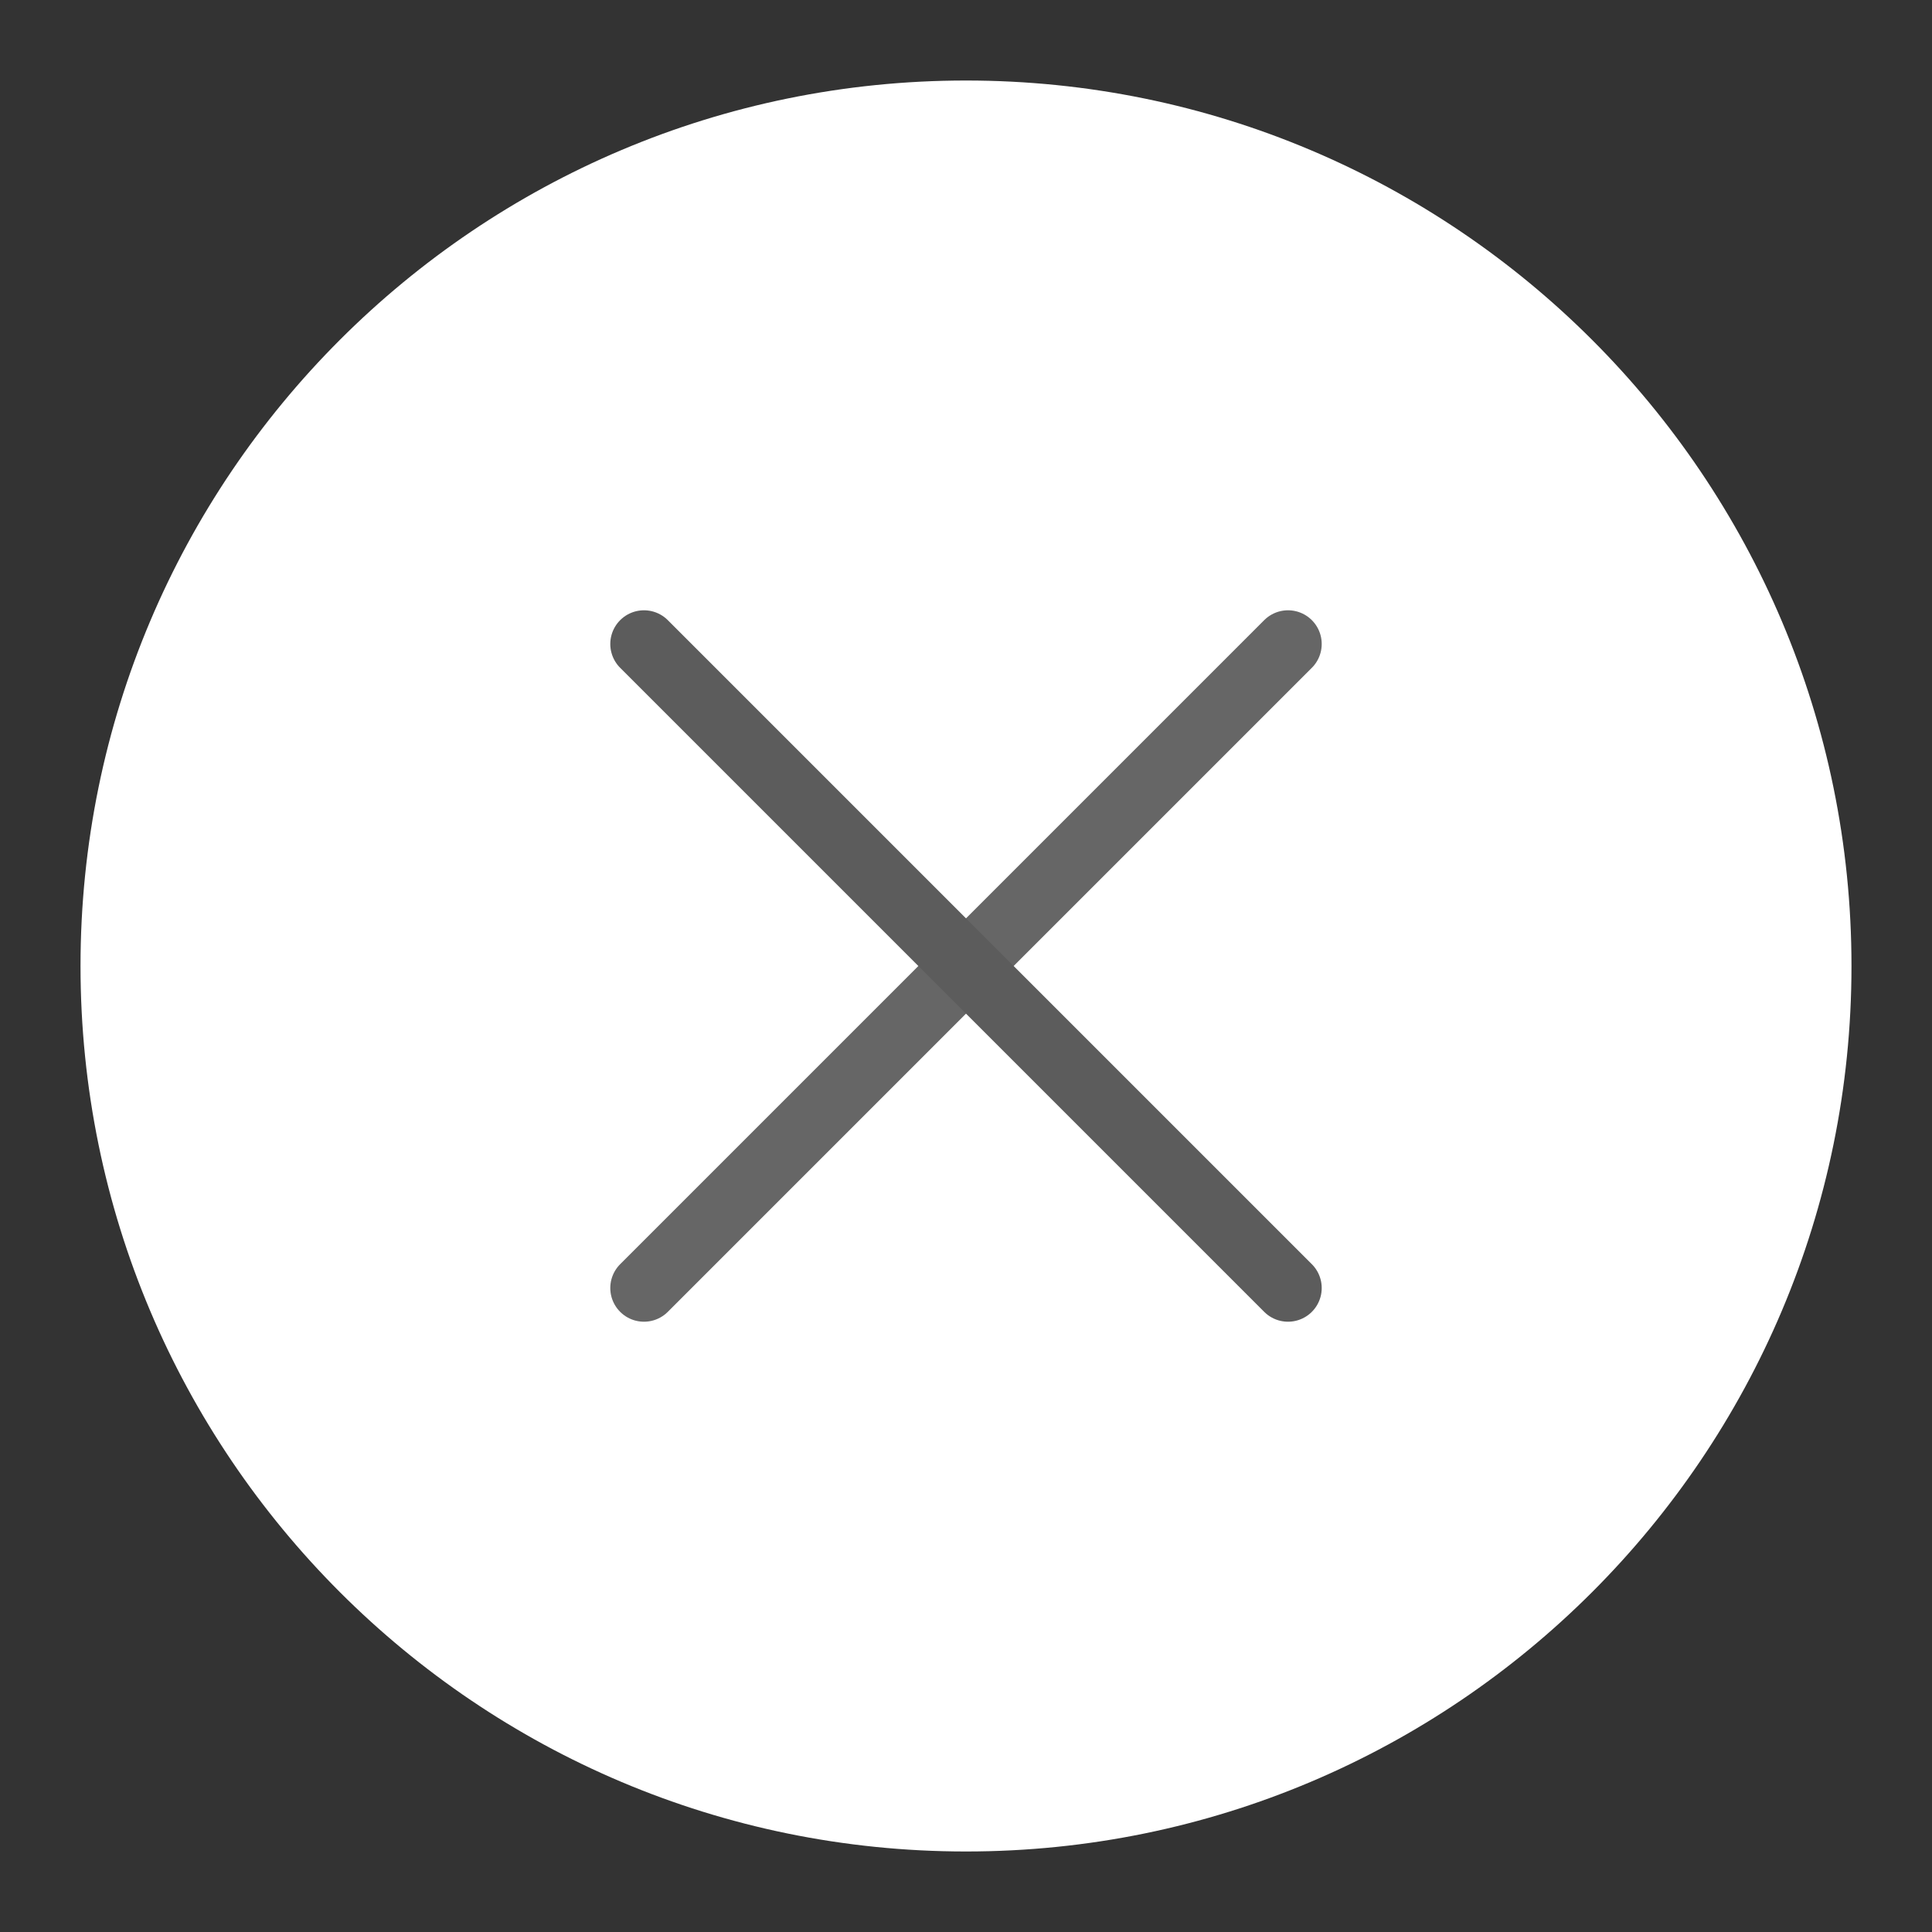 <svg width="43" height="43" viewBox="0 0 43 43" fill="none" xmlns="http://www.w3.org/2000/svg">
<rect x="0" y="0" width="43" height="43" fill="#333333" stroke="none"/>
<path d="M21.5 41.208C32.384 41.208 41.208 32.384 41.208 21.5C41.208 10.616 32.384 1.792 21.5 1.792C10.616 1.792 1.792 10.616 1.792 21.5C1.792 32.384 10.616 41.208 21.5 41.208Z" fill="white"/>
<path d="M28.667 14.333L14.333 28.667" stroke="#666666" stroke-width="1.5" stroke-linecap="round" stroke-linejoin="round"/>
<path d="M28.667 28.667L14.333 14.333" stroke="#5C5C5C" stroke-width="1.5" stroke-linecap="round" stroke-linejoin="round"/>
</svg>
